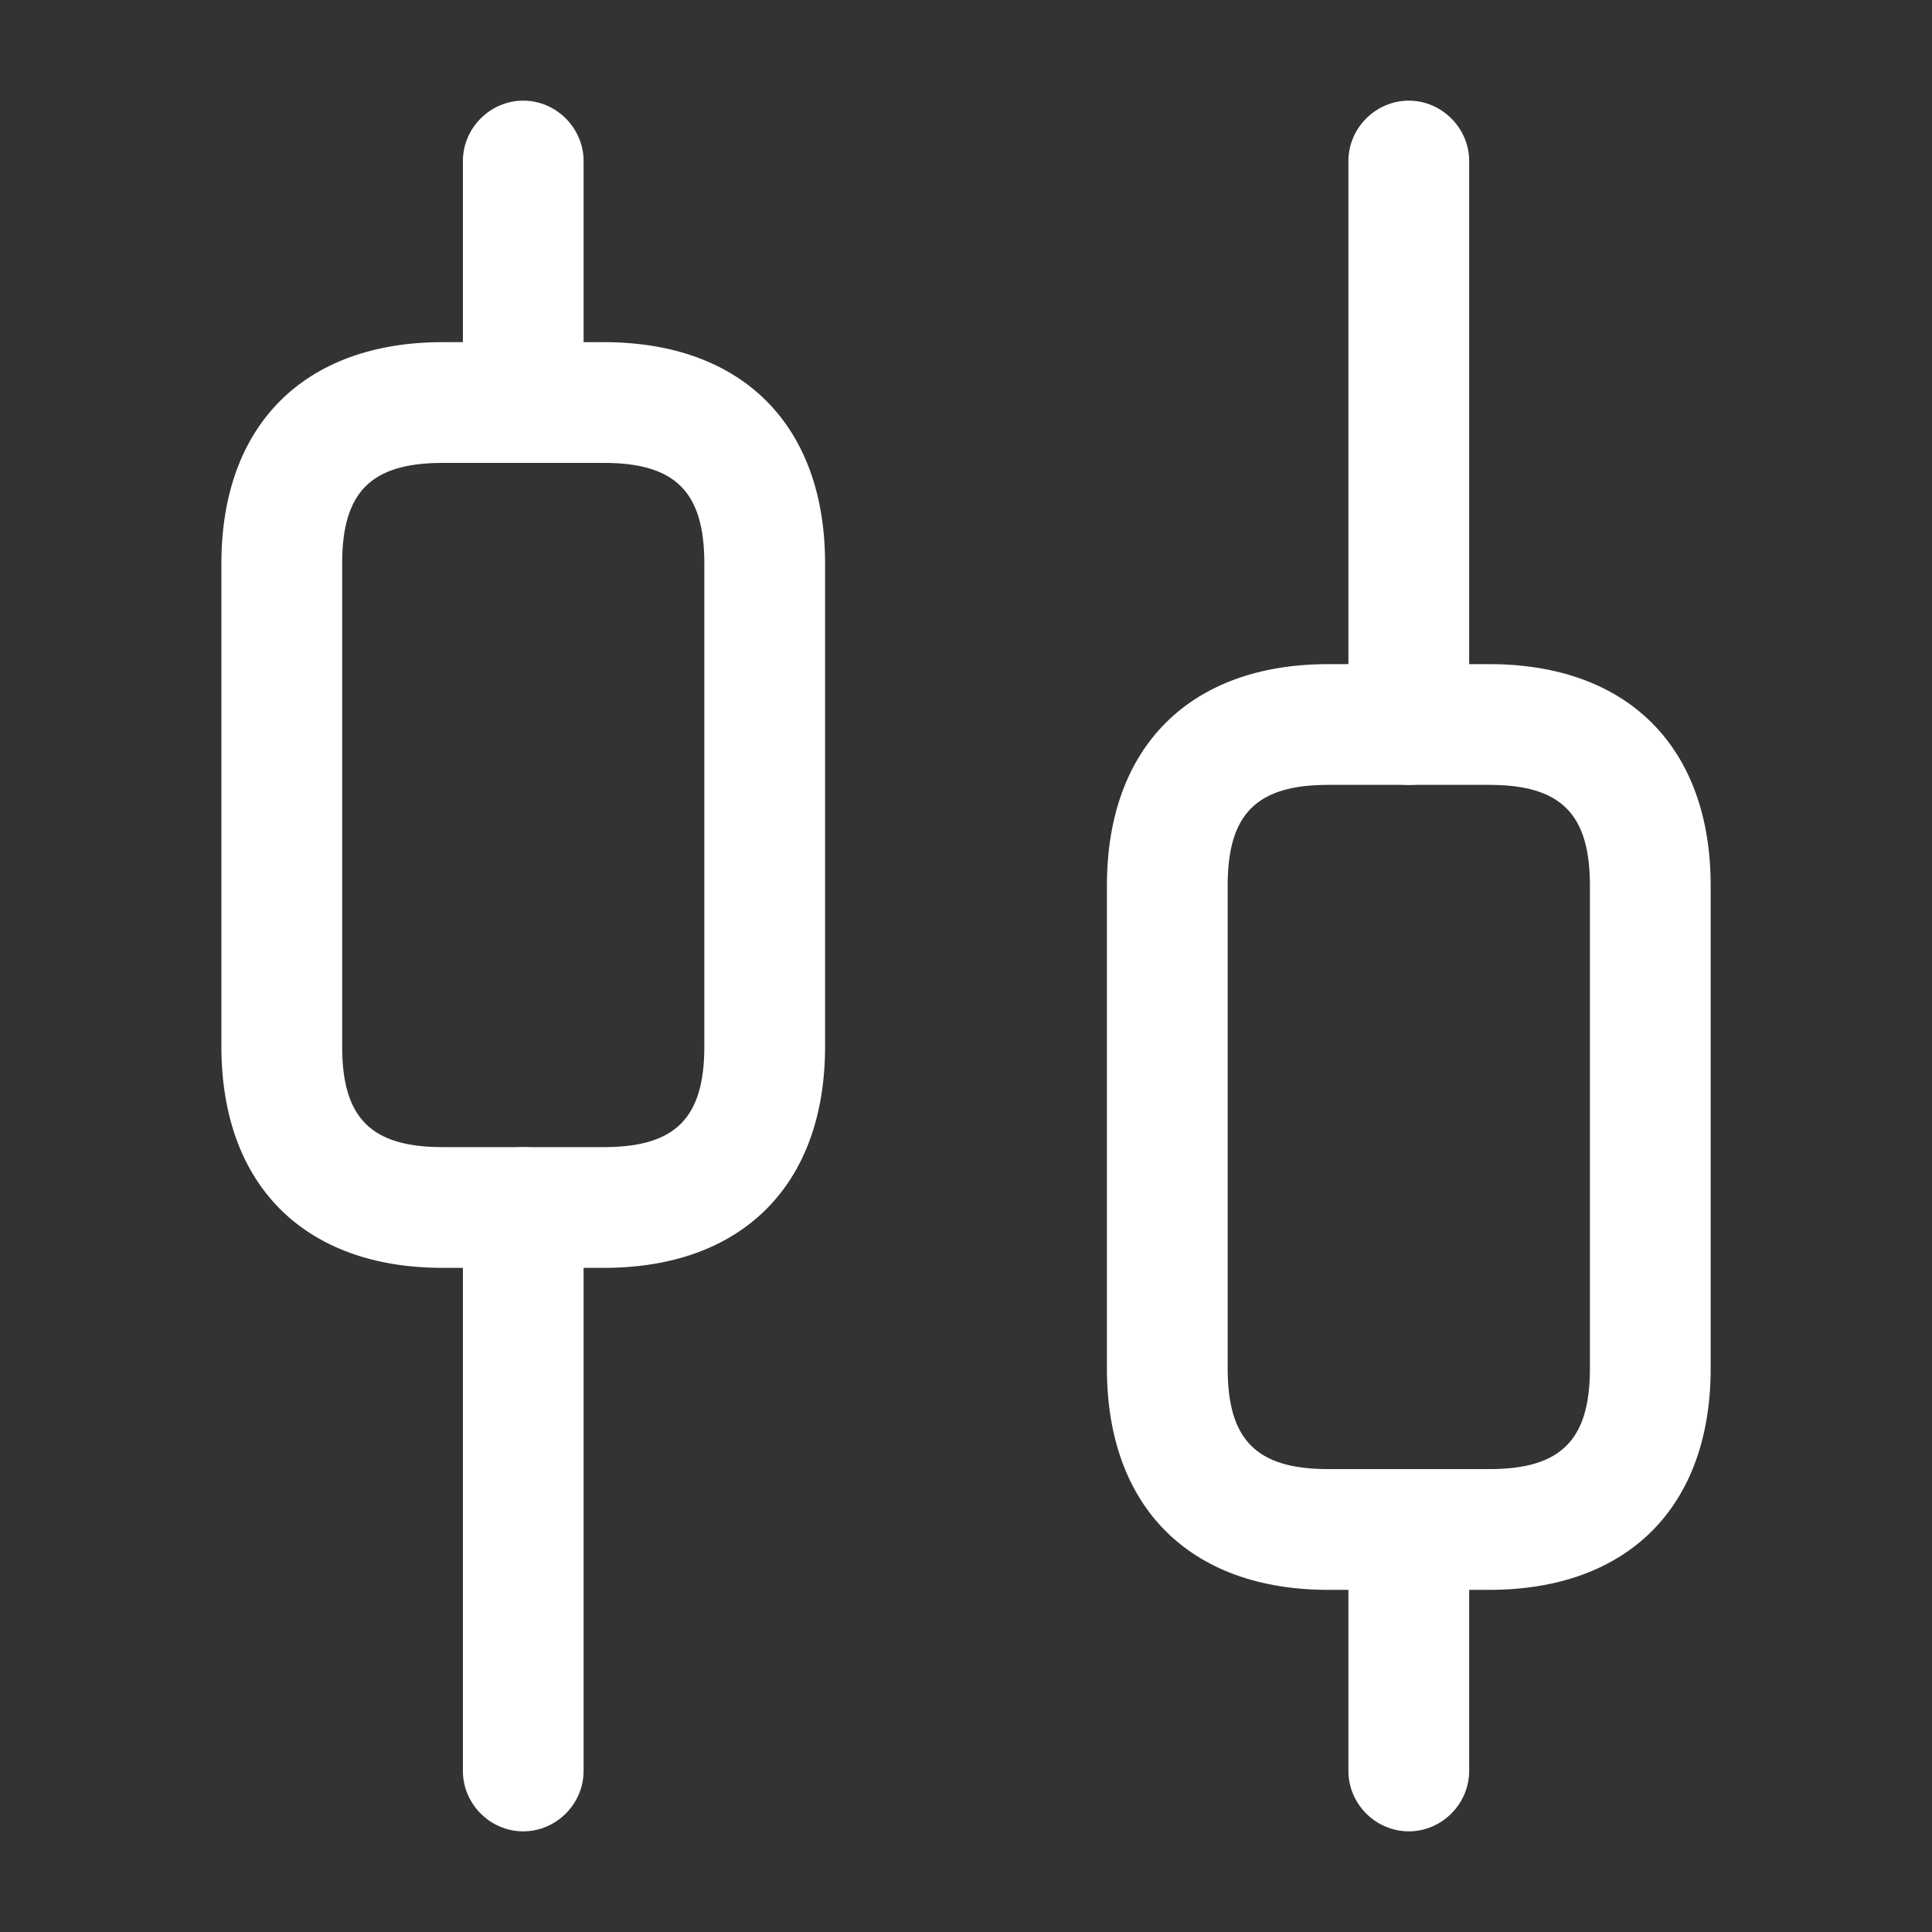 <svg xmlns="http://www.w3.org/2000/svg" width="32" height="32" viewBox="0 0 32 32" fill="none"><rect x="0" y="0" width="32" height="32" fill="#333333" stroke="none"/><path d="M8.666 30.333C8.12 30.333 7.667 29.88 7.667 29.333V20C7.667 19.453 8.12 19 8.666 19C9.213 19 9.666 19.453 9.666 20V29.333C9.666 29.88 9.213 30.333 8.666 30.333Z" fill="white"></path><path d="M8.666 7.667C8.12 7.667 7.667 7.213 7.667 6.667V2.667C7.667 2.12 8.12 1.667 8.666 1.667C9.213 1.667 9.666 2.12 9.666 2.667V6.667C9.666 7.213 9.213 7.667 8.666 7.667Z" fill="white"></path><path d="M23.334 30.333C22.787 30.333 22.334 29.88 22.334 29.333V25.333C22.334 24.787 22.787 24.333 23.334 24.333C23.88 24.333 24.334 24.787 24.334 25.333V29.333C24.334 29.88 23.88 30.333 23.334 30.333Z" fill="white"></path><path d="M23.334 13C22.787 13 22.334 12.547 22.334 12V2.667C22.334 2.12 22.787 1.667 23.334 1.667C23.88 1.667 24.334 2.12 24.334 2.667V12C24.334 12.547 23.88 13 23.334 13Z" fill="white"></path><path d="M10 21H7.333C5.04 21 3.667 19.627 3.667 17.333V9.333C3.667 7.04 5.04 5.667 7.333 5.667H10C12.293 5.667 13.666 7.04 13.666 9.333V17.333C13.666 19.627 12.293 21 10 21ZM7.333 7.667C6.146 7.667 5.667 8.147 5.667 9.333V17.333C5.667 18.52 6.146 19 7.333 19H10C11.187 19 11.666 18.52 11.666 17.333V9.333C11.666 8.147 11.187 7.667 10 7.667H7.333Z" fill="white"></path><path d="M24.667 26.333H22C19.707 26.333 18.334 24.96 18.334 22.667V14.667C18.334 12.373 19.707 11 22 11H24.667C26.96 11 28.334 12.373 28.334 14.667V22.667C28.334 24.96 26.96 26.333 24.667 26.333ZM22 13C20.814 13 20.334 13.48 20.334 14.667V22.667C20.334 23.853 20.814 24.333 22 24.333H24.667C25.854 24.333 26.334 23.853 26.334 22.667V14.667C26.334 13.48 25.854 13 24.667 13H22Z" fill="white"></path></svg>
